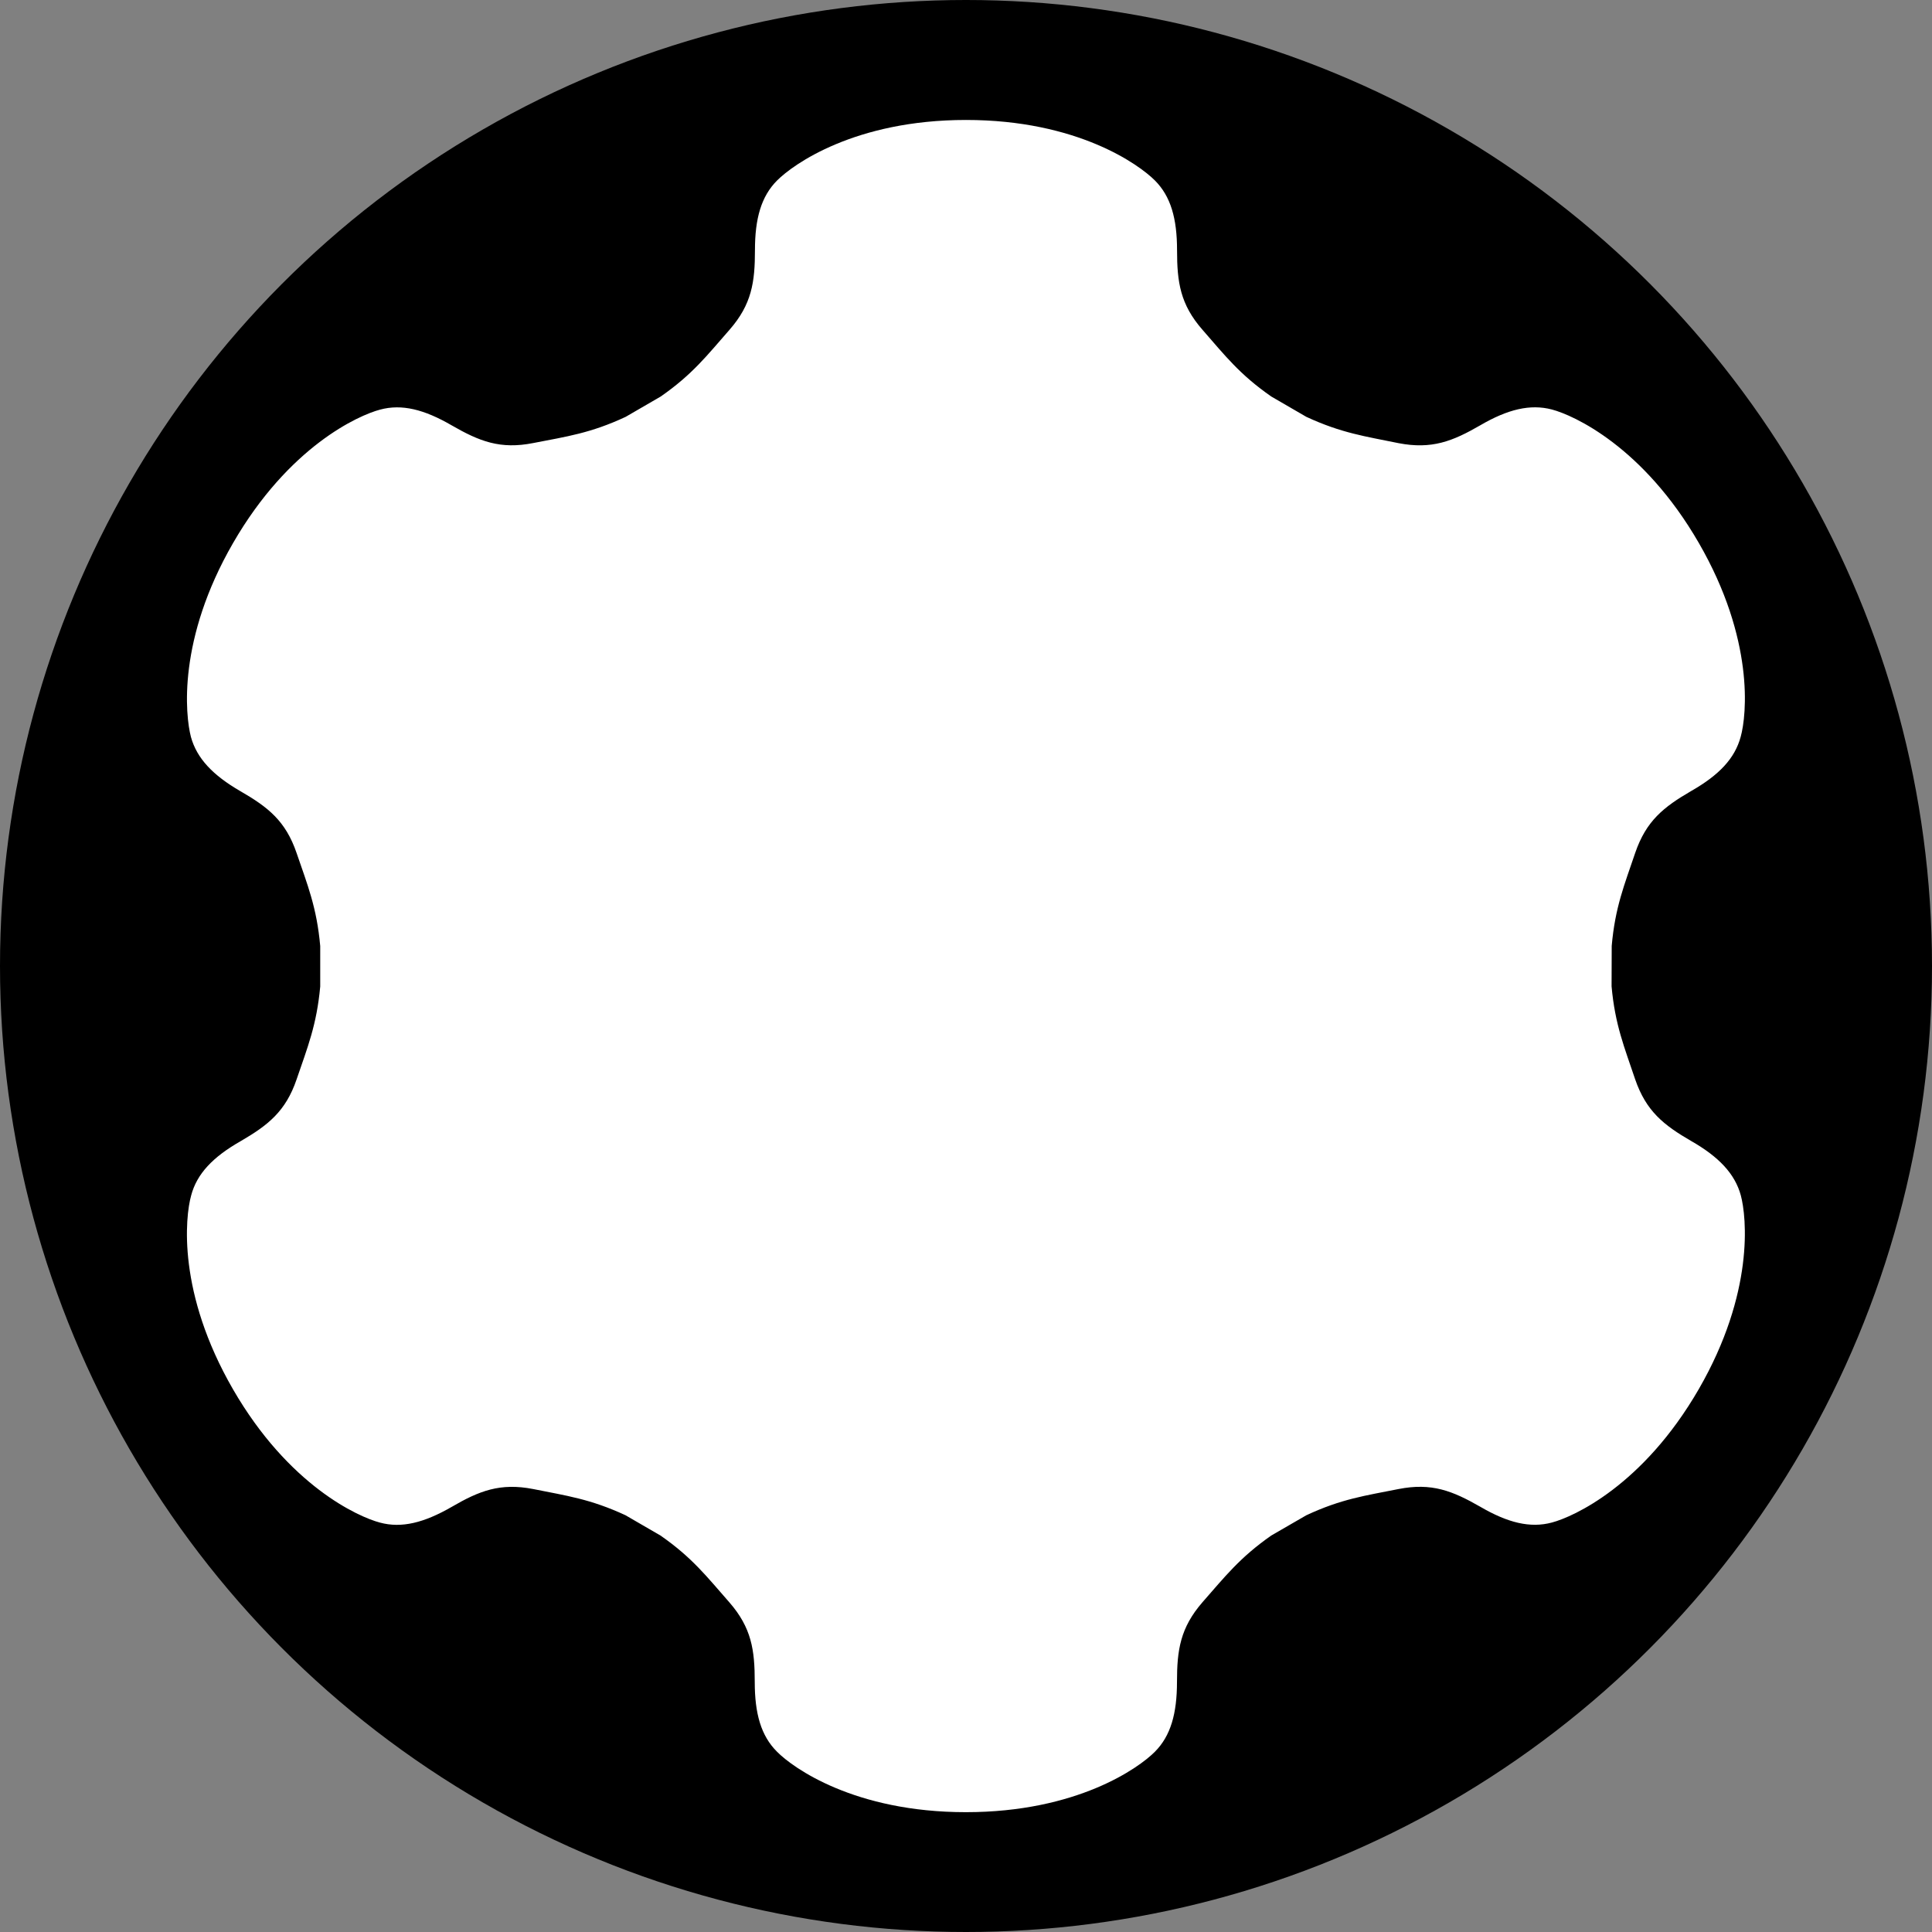<?xml version="1.0" encoding="iso-8859-1"?>
<!-- Generator: Adobe Illustrator 28.1.0, SVG Export Plug-In . SVG Version: 6.00 Build 0)  -->
<svg version="1.1" id="image" xmlns="http://www.w3.org/2000/svg" xmlns:xlink="http://www.w3.org/1999/xlink" x="0px" y="0px"
	 width="28.634px" height="28.634px" viewBox="0 0 28.634 28.634" enable-background="new 0 0 28.634 28.634"
	 xml:space="preserve">
<rect x="0" y="0" width="28.634" height="28.634" fill="#808080" stroke="none"/>
<circle cx="14.317" cy="14.317" r="14.317"/>
<path fill="#FFFFFF" d="M3.455,8.047c0.825-1.428,1.855-1.891,2.178-1.976c0.322-0.087,0.654-0.003,1.061,0.233
	C7.104,6.54,7.413,6.664,7.905,6.566C8.396,6.47,8.751,6.422,9.273,6.178l0.519-0.301
	c0.472-0.328,0.688-0.611,1.019-0.988c0.331-0.378,0.378-0.708,0.378-1.179c0-0.472,0.093-0.8,0.329-1.036
	c0.236-0.236,1.15-0.896,2.799-0.896c1.65,0,2.563,0.66,2.799,0.896c0.236,0.236,0.329,0.564,0.329,1.036
	c0,0.471,0.047,0.802,0.378,1.179c0.331,0.378,0.547,0.66,1.019,0.988l0.519,0.301
	c0.522,0.242,0.875,0.289,1.367,0.39c0.492,0.095,0.802-0.028,1.213-0.266c0.405-0.236,0.738-0.317,1.059-0.233
	c0.323,0.085,1.353,0.55,2.178,1.978c0.825,1.428,0.71,2.551,0.621,2.871c-0.087,0.325-0.323,0.57-0.73,0.803
	c-0.412,0.239-0.671,0.444-0.834,0.92c-0.16,0.474-0.298,0.805-0.348,1.378l-0.002,0.6
	c0.051,0.57,0.19,0.902,0.349,1.376c0.163,0.474,0.423,0.68,0.833,0.917c0.408,0.234,0.645,0.483,0.733,0.803
	c0.087,0.323,0.202,1.445-0.623,2.874c-0.825,1.427-1.855,1.891-2.176,1.976c-0.323,0.087-0.656,0.003-1.061-0.233
	c-0.412-0.236-0.721-0.36-1.213-0.263c-0.491,0.098-0.845,0.145-1.367,0.389l-0.519,0.3
	c-0.469,0.328-0.688,0.612-1.019,0.988c-0.329,0.379-0.378,0.708-0.378,1.179c0,0.472-0.093,0.802-0.328,1.038
	c-0.236,0.238-1.151,0.895-2.801,0.895c-1.65,0-2.563-0.657-2.798-0.895c-0.238-0.236-0.331-0.566-0.331-1.035
	c0-0.474-0.047-0.803-0.378-1.182c-0.331-0.376-0.547-0.66-1.019-0.988l-0.519-0.301
	c-0.522-0.242-0.875-0.289-1.367-0.388c-0.492-0.096-0.802,0.028-1.208,0.264
	c-0.41,0.236-0.743,0.32-1.064,0.233c-0.323-0.085-1.353-0.548-2.178-1.976c-0.825-1.429-0.71-2.549-0.62-2.872
	c0.085-0.322,0.322-0.57,0.73-0.803c0.41-0.238,0.671-0.443,0.833-0.918c0.162-0.474,0.298-0.806,0.35-1.376
	v-0.6c-0.051-0.573-0.188-0.904-0.35-1.378c-0.162-0.475-0.422-0.68-0.833-0.917
	c-0.408-0.236-0.645-0.485-0.733-0.803C2.745,10.598,2.63,9.475,3.455,8.047z"/>
</svg>
